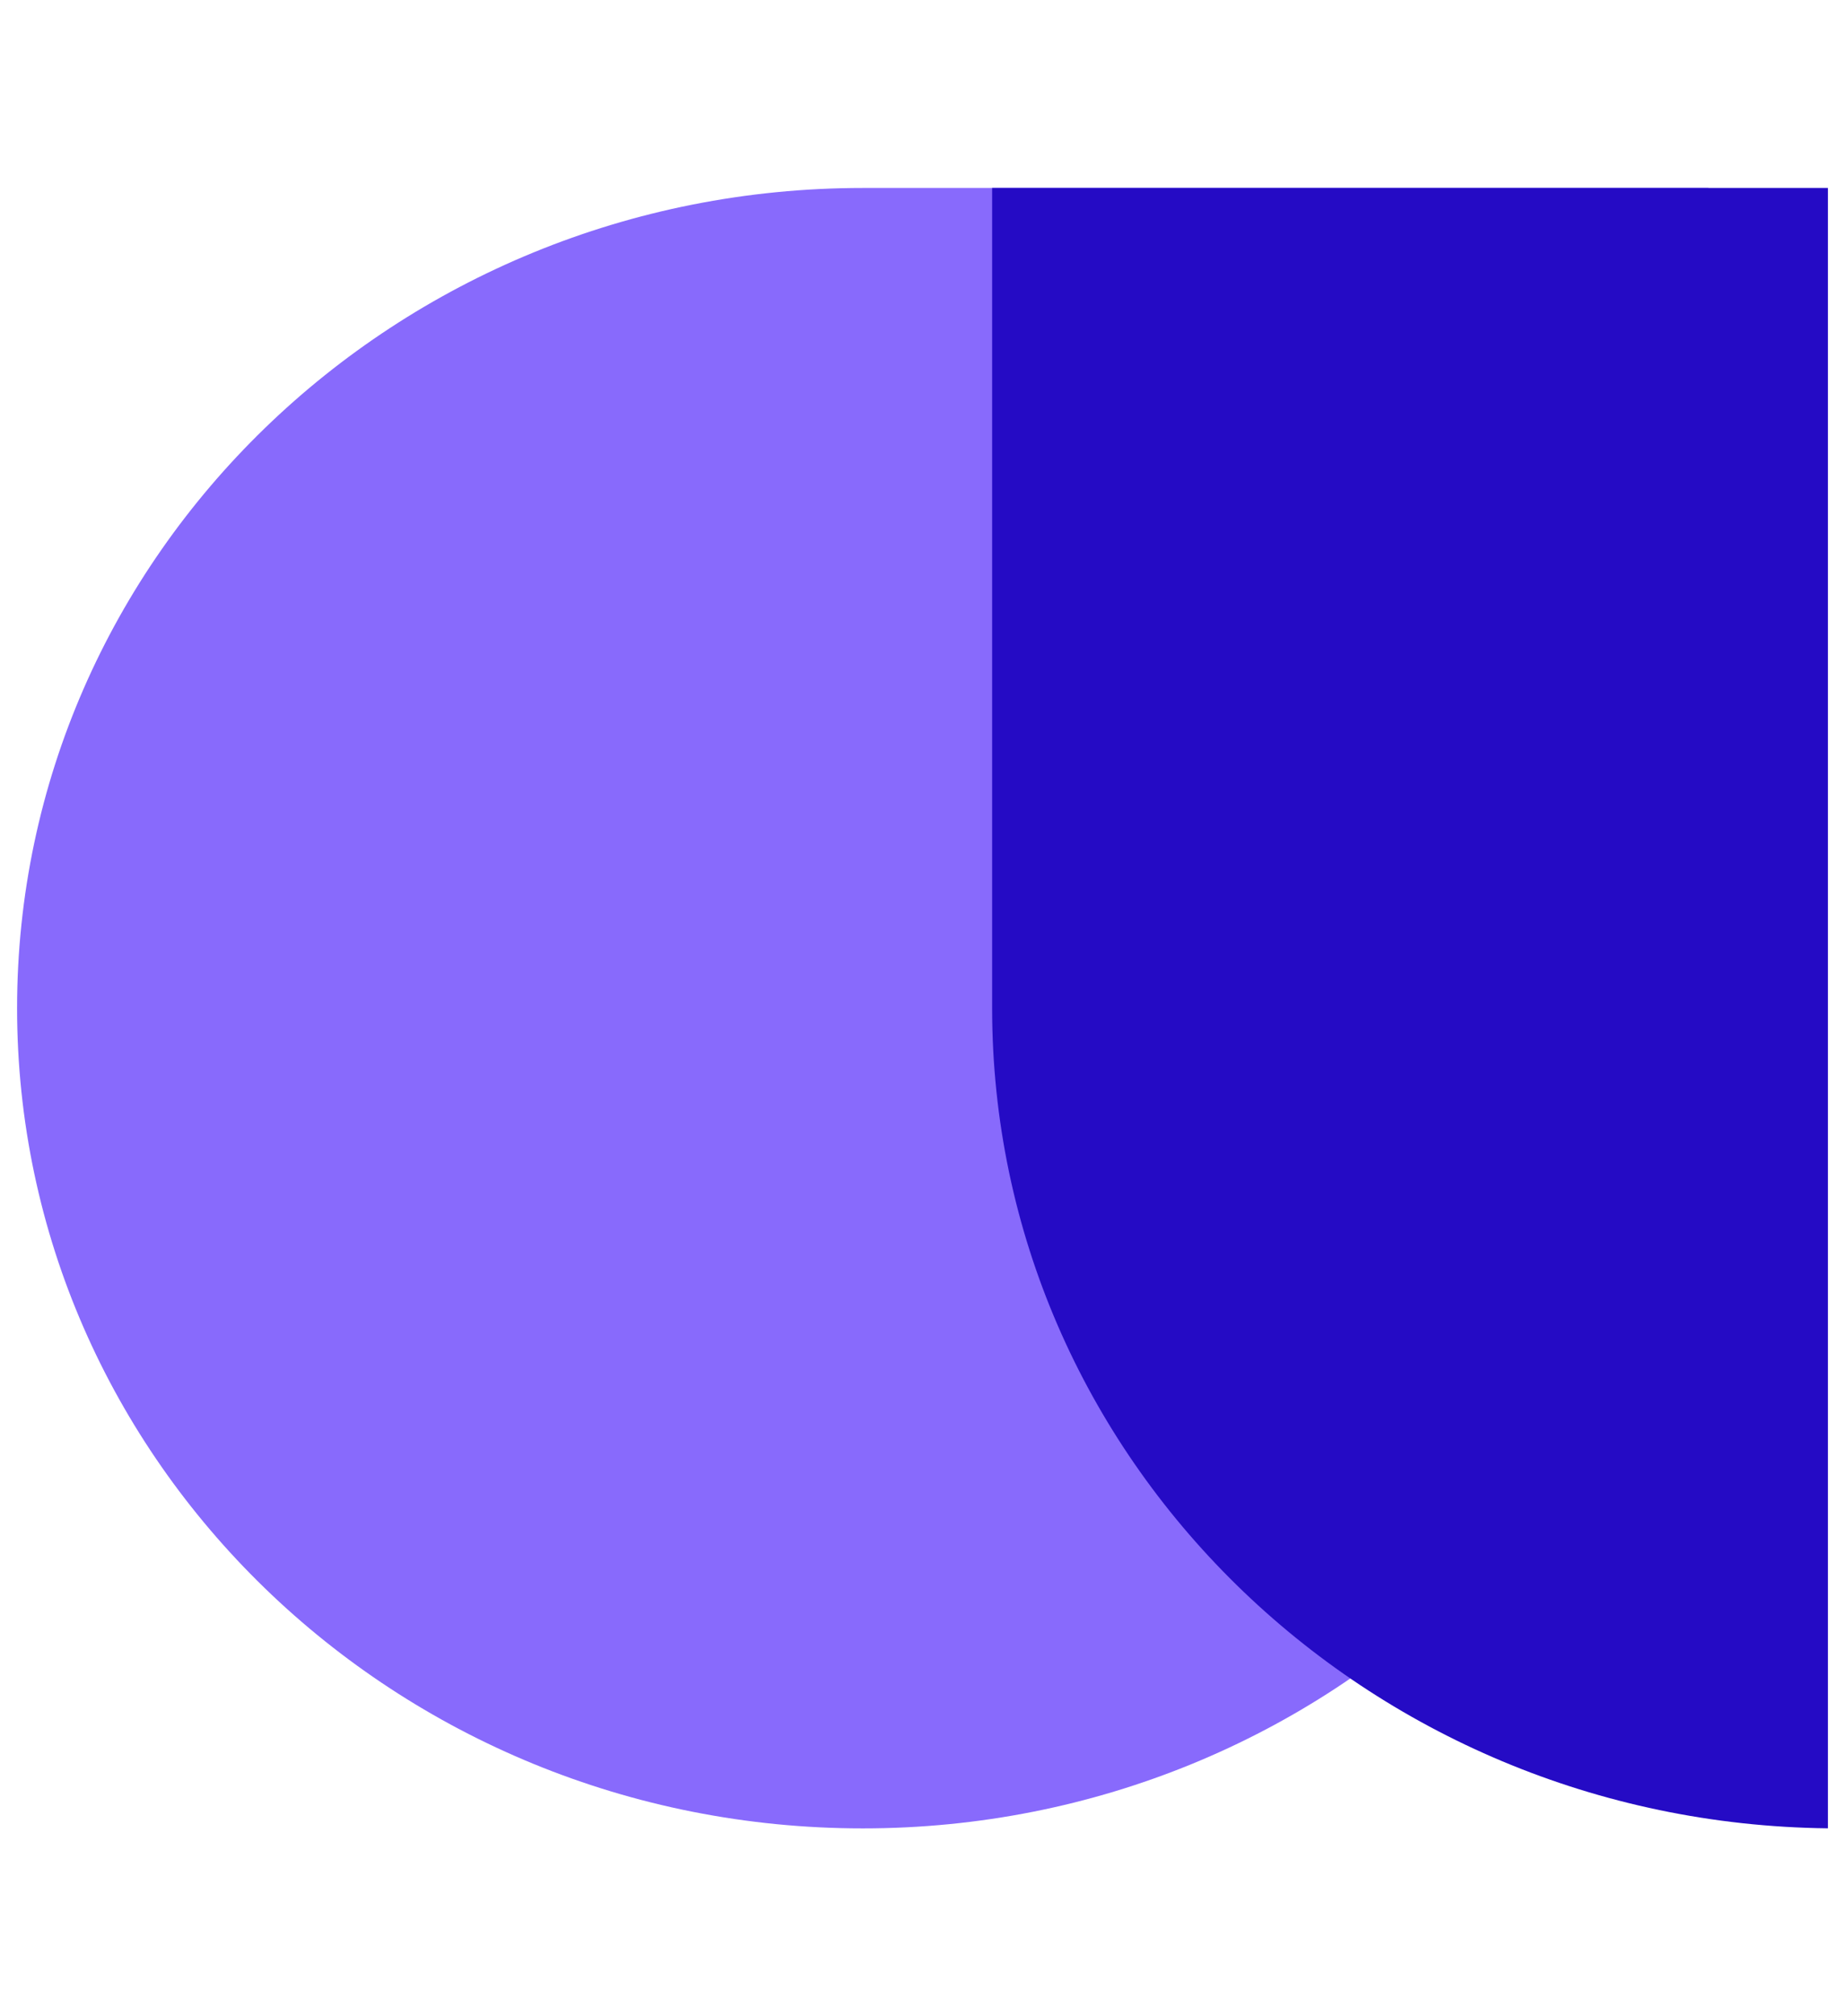 <svg width="54" height="59" viewBox="0 0 54 59" fill="none" xmlns="http://www.w3.org/2000/svg">
<path d="M42.756 12.529C47.235 16.873 50.005 22.873 50.005 29.5C50.005 42.755 38.923 53.5 25.253 53.5C11.582 53.5 0.5 42.755 0.5 29.5C0.5 16.245 11.582 5.5 25.253 5.5L50.005 5.5L42.756 12.529Z" fill="#886AFC"/>
<path d="M53.5 5.5H29.038V29.5C29.038 42.661 39.964 53.347 53.5 53.498V5.5Z" fill="#250BC5"/>
</svg>
